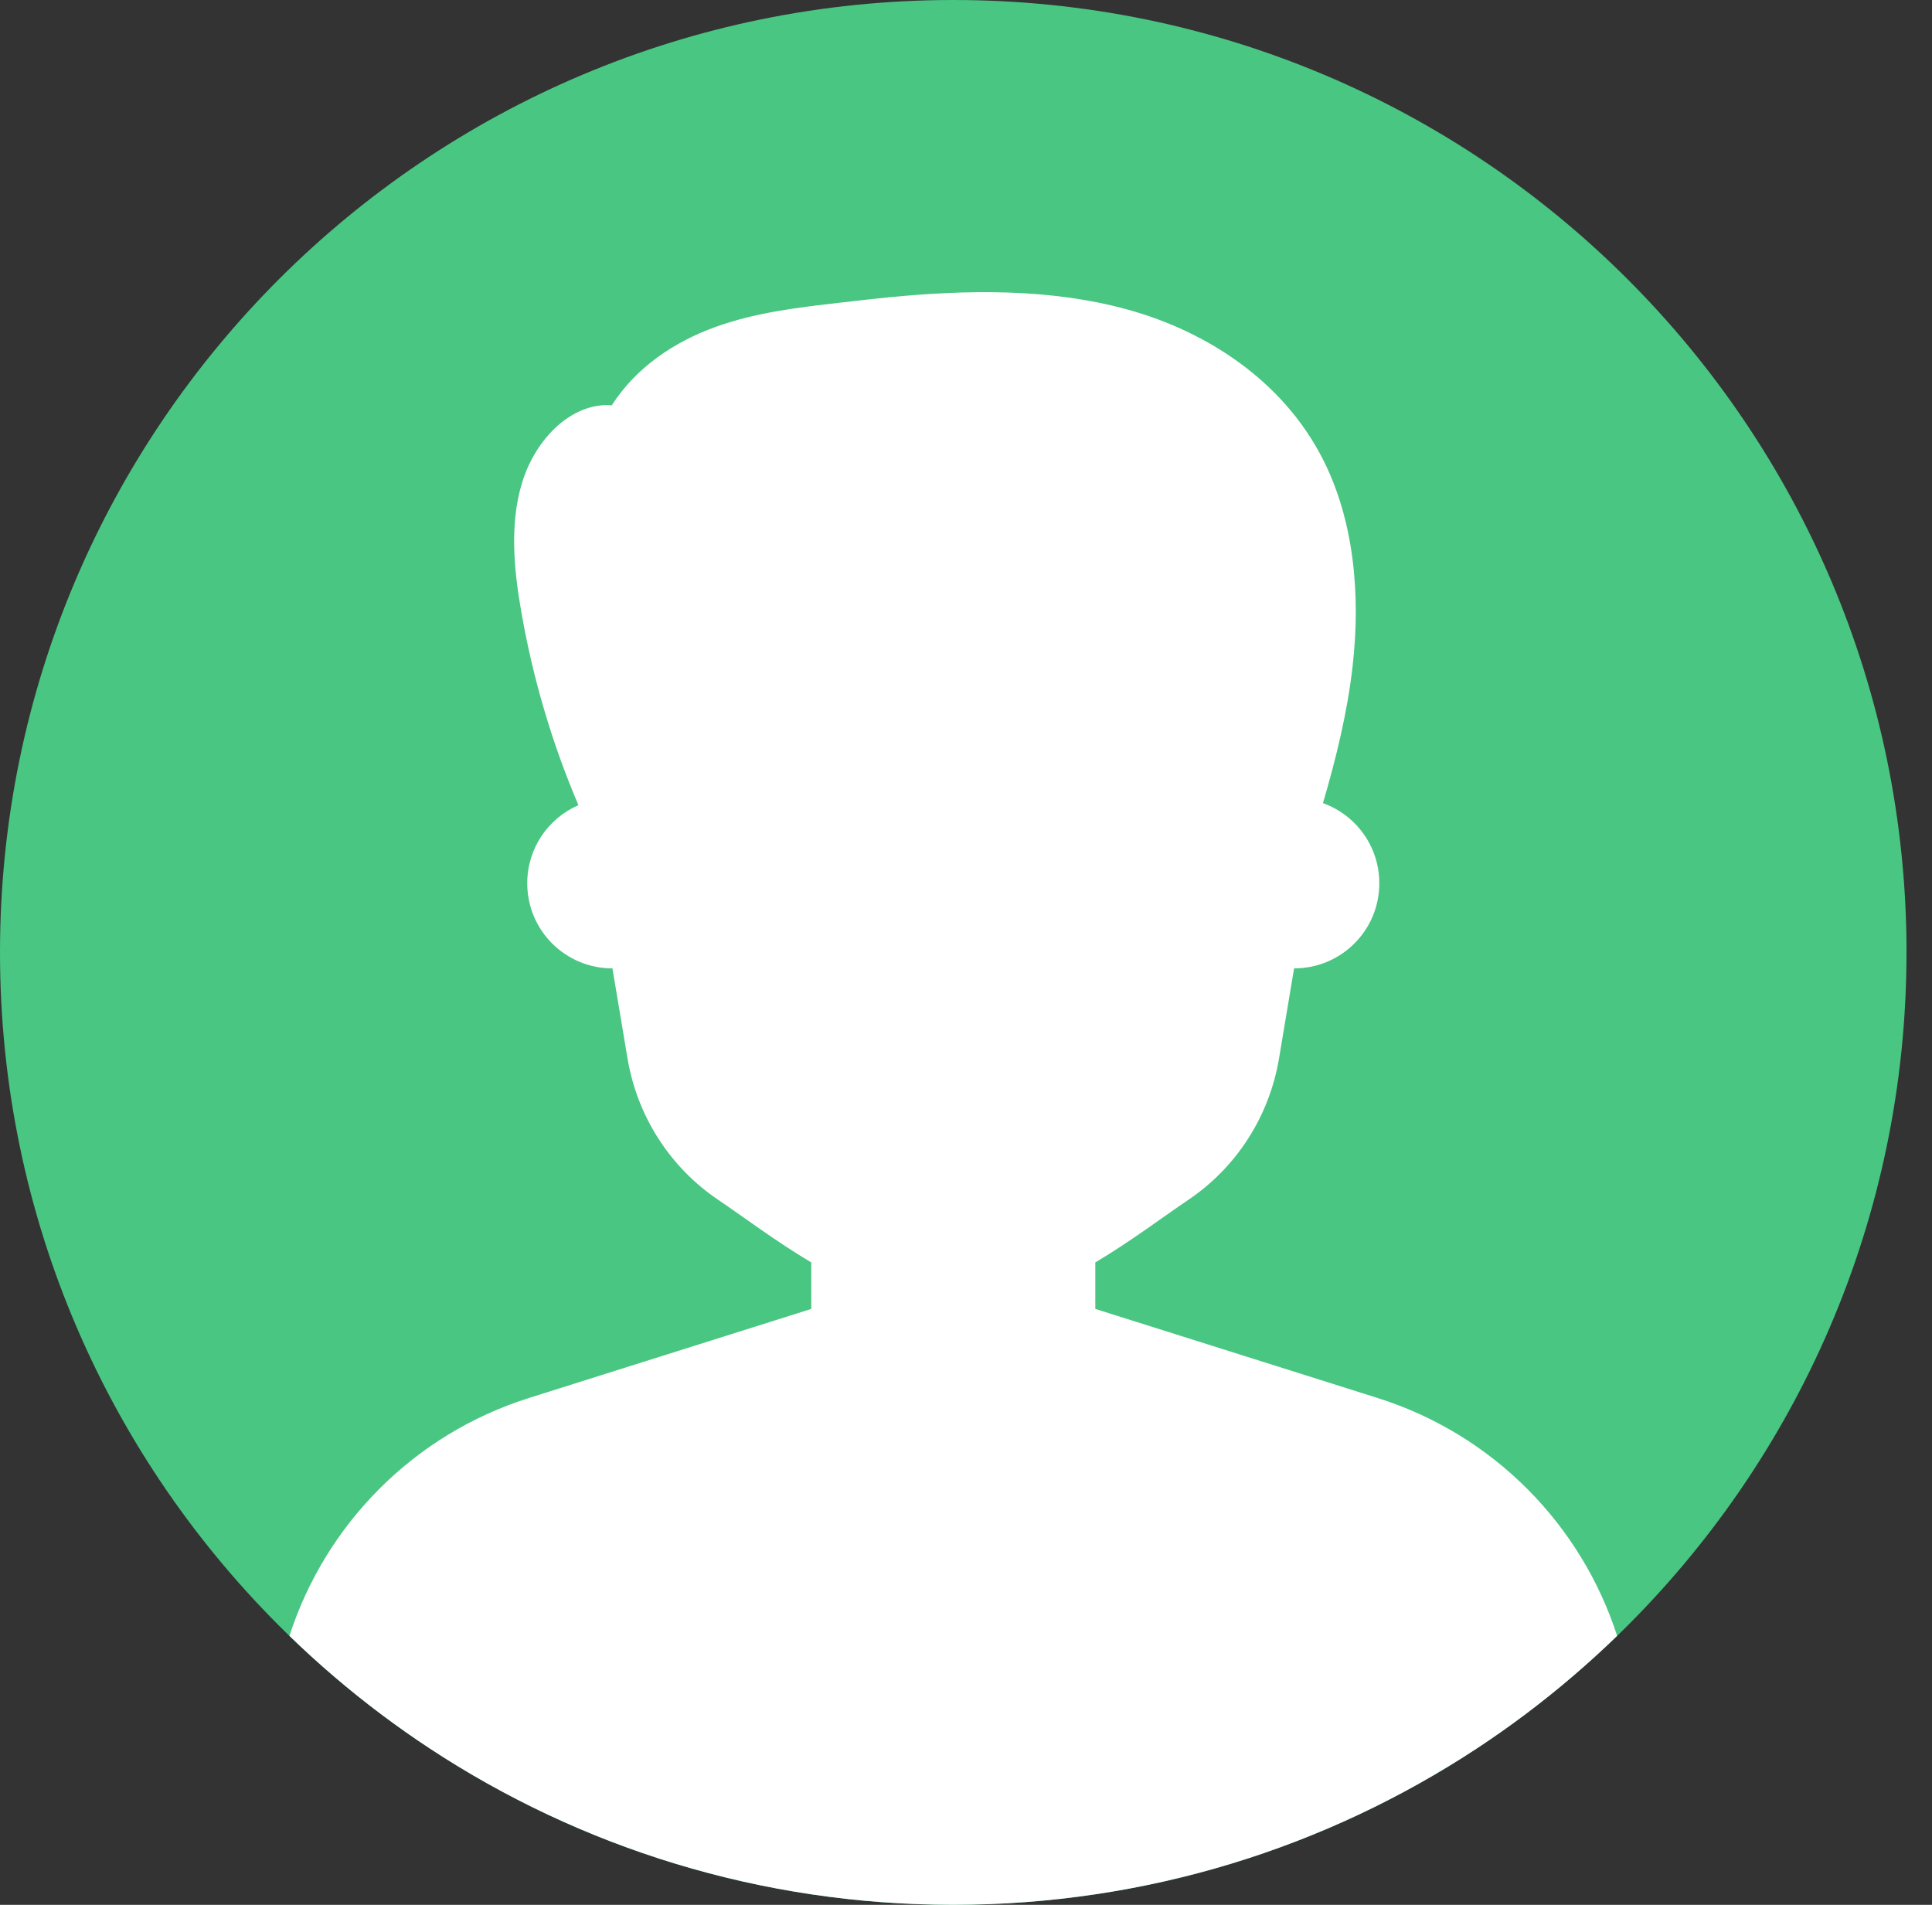 <?xml version="1.0" encoding="UTF-8"?>
<svg xmlns="http://www.w3.org/2000/svg" width="71" height="70" viewBox="0 0 71 70" fill="none">
  <rect x="0" y="0" width="71" height="70" fill="#333333" stroke="none"/>
  <path d="M70.063 35C70.063 44.793 66.038 53.646 59.551 59.998C59.51 60.037 59.469 60.077 59.428 60.117C58.895 60.633 58.347 61.132 57.782 61.614C56.669 62.567 55.494 63.45 54.266 64.257C48.745 67.888 42.135 70 35.032 70C27.929 70 21.319 67.888 15.798 64.257C14.57 63.45 13.396 62.567 12.282 61.614C11.717 61.132 11.168 60.633 10.636 60.117C10.595 60.077 10.554 60.037 10.514 59.998C4.026 53.646 0 44.793 0 35C0 15.67 15.684 0 35.032 0C54.38 0 70.064 15.67 70.064 35H70.063Z" fill="#49C682"></path>
  <path d="M59.428 60.116C58.896 60.632 58.347 61.132 57.782 61.614C56.669 62.567 55.494 63.449 54.267 64.257C48.745 67.887 42.136 69.999 35.032 69.999C27.929 69.999 21.319 67.887 15.798 64.257C14.57 63.449 13.396 62.567 12.282 61.614C11.717 61.132 11.168 60.632 10.637 60.116C11.958 56.029 15.186 52.715 19.444 51.372L29.814 48.101V46.392C28.514 45.621 27.352 44.739 26.395 44.093C24.613 42.892 23.415 41.01 23.06 38.892L22.507 35.587C20.775 35.587 19.376 34.19 19.376 32.459C19.376 31.172 20.148 30.07 21.257 29.589C20.289 27.321 19.578 24.917 19.152 22.452C18.881 20.891 18.728 19.243 19.187 17.737C19.645 16.231 20.859 14.91 22.292 14.884L22.48 14.897C23.384 13.486 24.797 12.557 26.28 12.02C27.763 11.482 29.327 11.3 30.879 11.122C31.485 11.052 32.094 10.982 32.705 10.921C35.522 10.65 38.589 10.584 41.47 11.385C44.351 12.187 47.134 13.985 48.602 16.85C49.767 19.124 50.003 21.866 49.71 24.461C49.516 26.183 49.103 27.859 48.618 29.514C49.827 29.947 50.689 31.101 50.689 32.459C50.689 34.19 49.291 35.587 47.557 35.587L47.004 38.892C46.65 41.01 45.452 42.892 43.67 44.093C42.711 44.739 41.551 45.621 40.252 46.392V48.101L50.62 51.372C54.88 52.715 58.108 56.029 59.429 60.116H59.428Z" fill="white"></path>
</svg>
